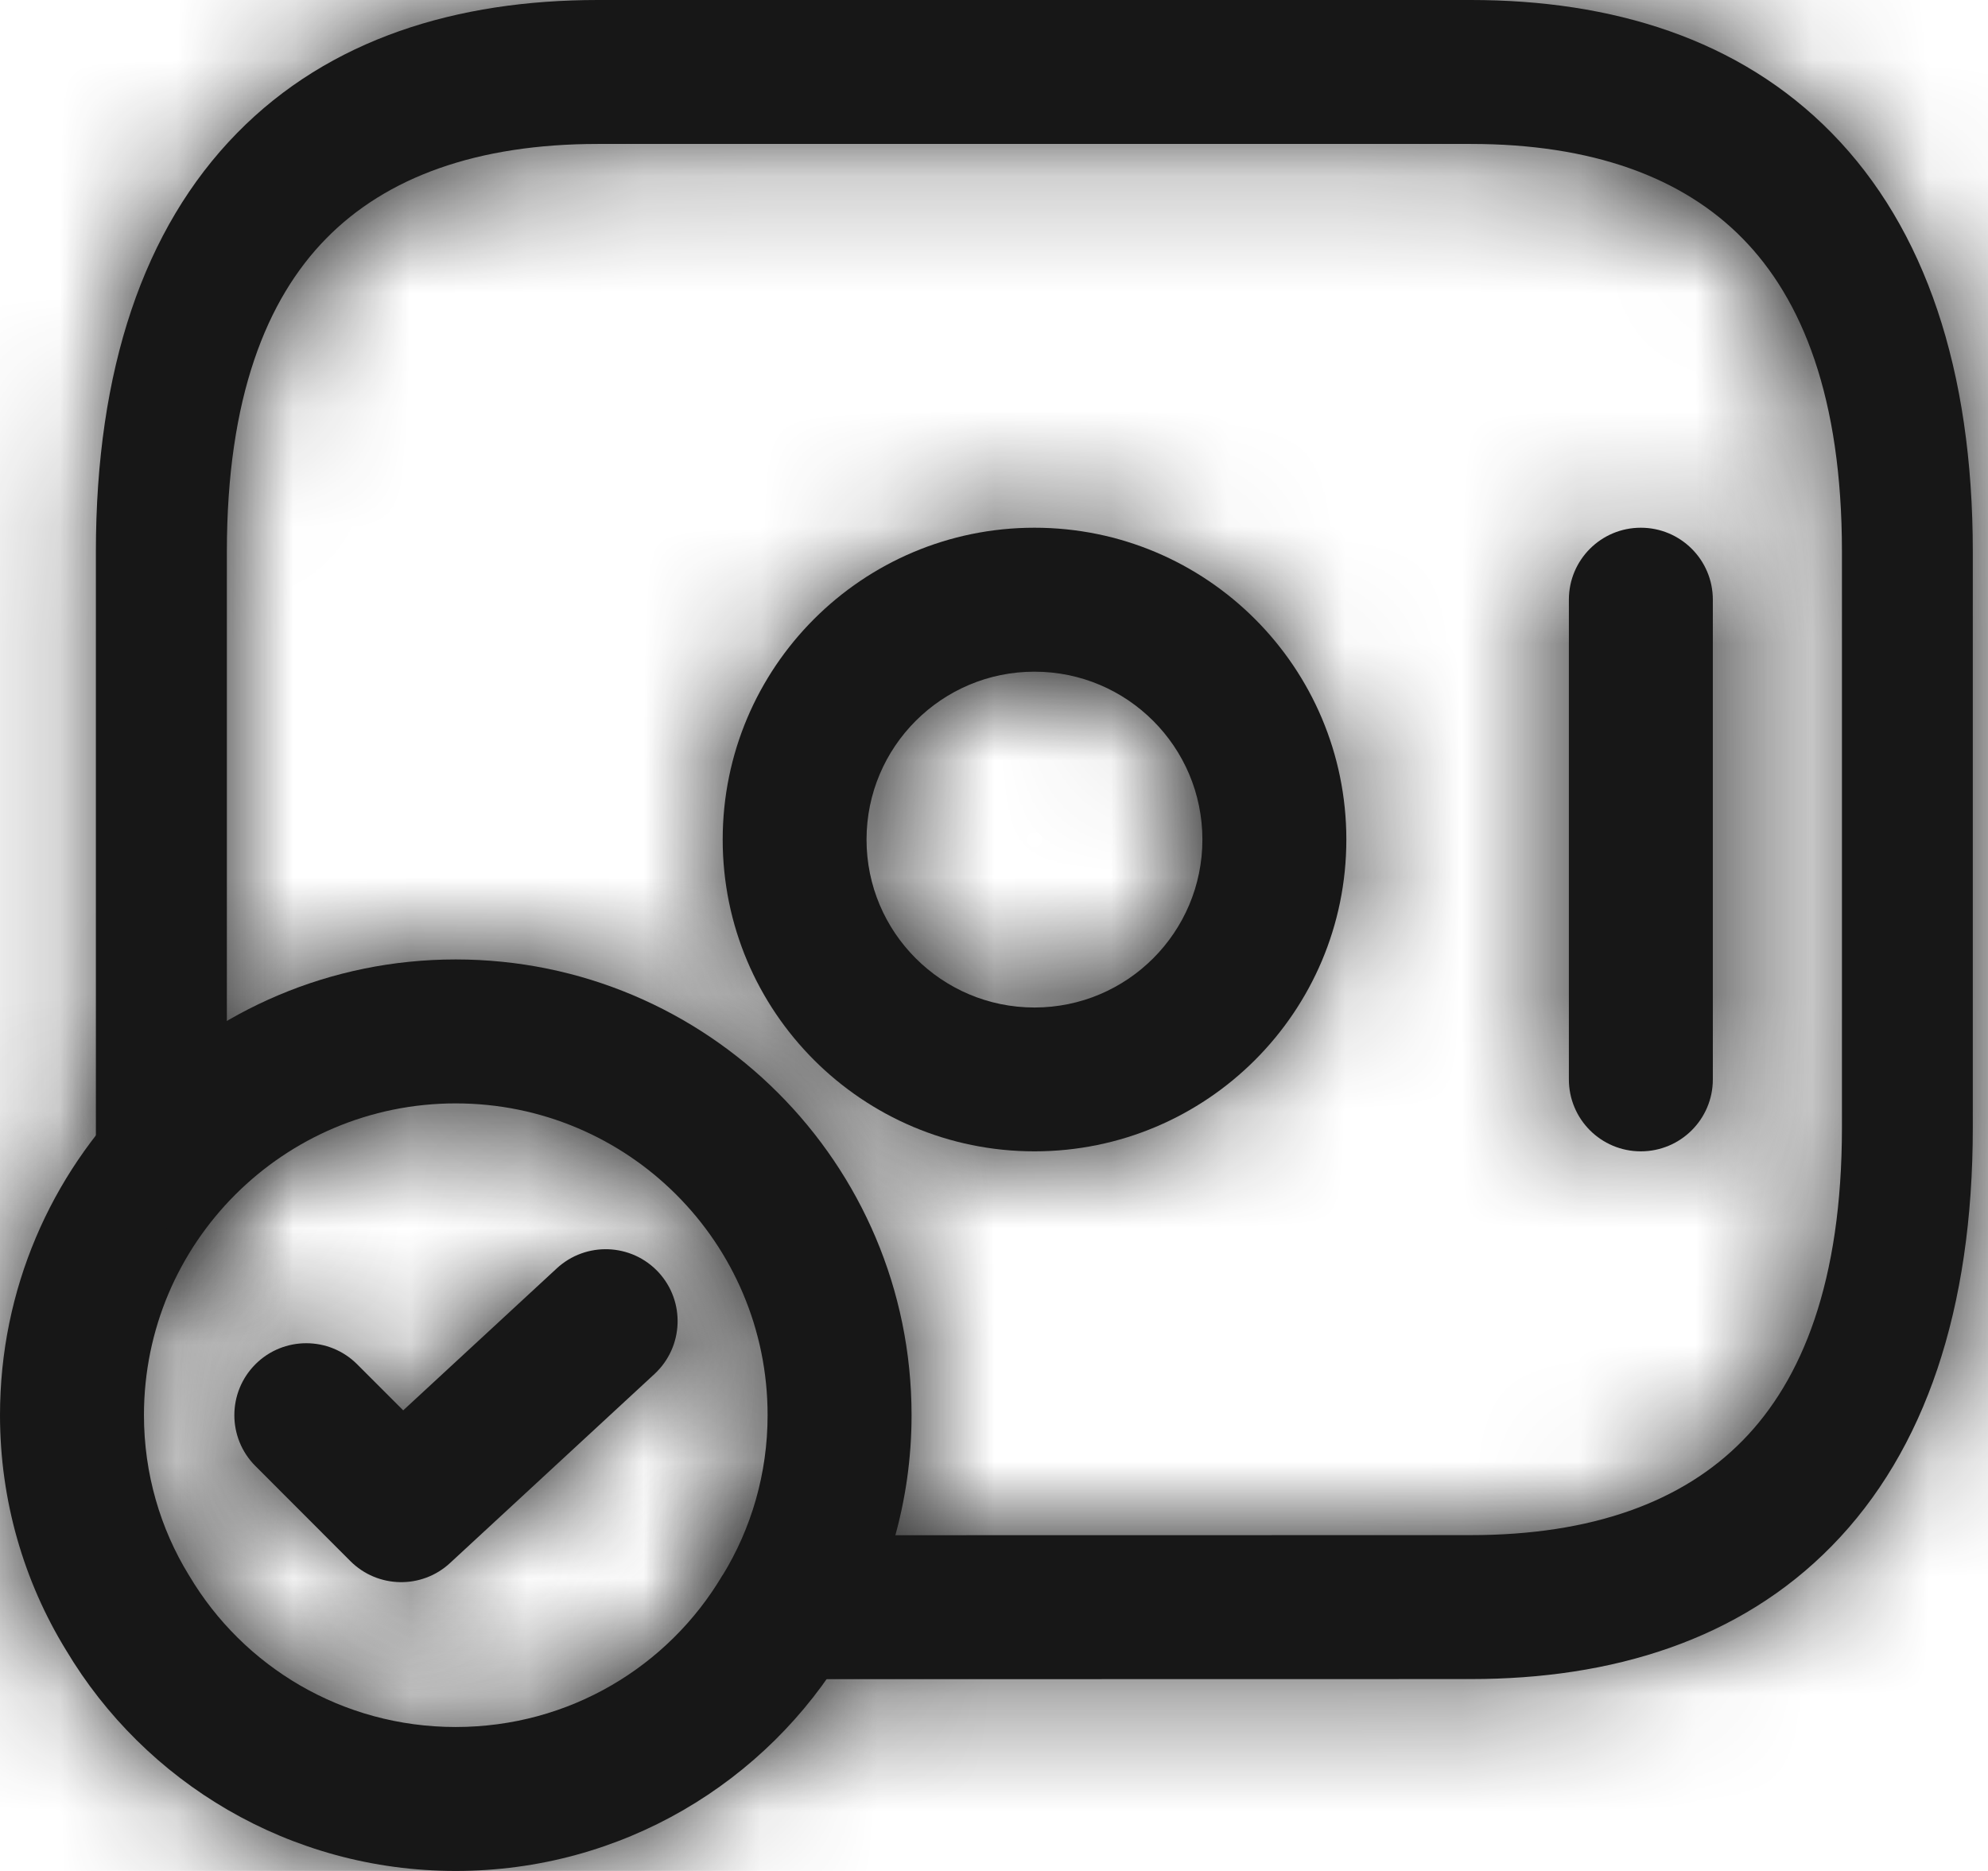 <svg width="17" height="16" viewBox="0 0 17 16" fill="none" xmlns="http://www.w3.org/2000/svg">
<mask id="path-1-inside-1_14280_42947" fill="white">
<path fill-rule="evenodd" clip-rule="evenodd" d="M8.846 5.744C8.053 5.744 7.41 6.387 7.41 7.18C7.41 7.973 8.053 8.616 8.846 8.616C9.639 8.616 10.282 7.973 10.282 7.18C10.282 6.387 9.639 5.744 8.846 5.744ZM6.18 7.18C6.18 5.707 7.374 4.513 8.846 4.513C10.319 4.513 11.513 5.707 11.513 7.18C11.513 8.652 10.319 9.846 8.846 9.846C7.374 9.846 6.18 8.652 6.18 7.18Z"/>
</mask>
<path fill-rule="evenodd" clip-rule="evenodd" d="M8.846 5.744C8.053 5.744 7.41 6.387 7.41 7.18C7.41 7.973 8.053 8.616 8.846 8.616C9.639 8.616 10.282 7.973 10.282 7.18C10.282 6.387 9.639 5.744 8.846 5.744ZM6.18 7.18C6.18 5.707 7.374 4.513 8.846 4.513C10.319 4.513 11.513 5.707 11.513 7.18C11.513 8.652 10.319 9.846 8.846 9.846C7.374 9.846 6.18 8.652 6.18 7.18Z" fill="#171717"/>
<path d="M7.41 7.18H8.91C8.91 7.215 8.882 7.244 8.846 7.244V5.744V4.244C7.225 4.244 5.91 5.558 5.91 7.18H7.41ZM8.846 8.616V7.116C8.882 7.116 8.91 7.144 8.91 7.18H7.41H5.91C5.91 8.801 7.225 10.116 8.846 10.116V8.616ZM10.282 7.18H8.782C8.782 7.144 8.811 7.116 8.846 7.116V8.616V10.116C10.468 10.116 11.782 8.801 11.782 7.18H10.282ZM8.846 5.744V7.244C8.811 7.244 8.782 7.215 8.782 7.18H10.282H11.782C11.782 5.558 10.468 4.244 8.846 4.244V5.744ZM8.846 4.513V3.013C6.545 3.013 4.68 4.878 4.68 7.18H6.18H7.68C7.68 6.535 8.202 6.013 8.846 6.013V4.513ZM11.513 7.18H13.013C13.013 4.878 11.147 3.013 8.846 3.013V4.513V6.013C9.49 6.013 10.013 6.535 10.013 7.18H11.513ZM8.846 9.846V11.346C11.147 11.346 13.013 9.481 13.013 7.18H11.513H10.013C10.013 7.824 9.49 8.346 8.846 8.346V9.846ZM6.18 7.18H4.68C4.68 9.481 6.545 11.346 8.846 11.346V9.846V8.346C8.202 8.346 7.68 7.824 7.68 7.18H6.18Z" fill="#171717" mask="url(#path-1-inside-1_14280_42947)"/>
<mask id="path-3-inside-2_14280_42947" fill="white">
<path fill-rule="evenodd" clip-rule="evenodd" d="M14.031 4.513C14.371 4.513 14.647 4.788 14.647 5.128V9.231C14.647 9.571 14.371 9.846 14.031 9.846C13.691 9.846 13.416 9.571 13.416 9.231V7.18V5.128C13.416 4.788 13.691 4.513 14.031 4.513Z"/>
</mask>
<path fill-rule="evenodd" clip-rule="evenodd" d="M14.031 4.513C14.371 4.513 14.647 4.788 14.647 5.128V9.231C14.647 9.571 14.371 9.846 14.031 9.846C13.691 9.846 13.416 9.571 13.416 9.231V7.18V5.128C13.416 4.788 13.691 4.513 14.031 4.513Z" fill="#171717"/>
<path d="M14.647 5.128H16.147C16.147 3.96 15.2 3.013 14.031 3.013V4.513V6.013C13.543 6.013 13.147 5.617 13.147 5.128H14.647ZM14.647 9.231H16.147V5.128H14.647H13.147V9.231H14.647ZM14.031 9.846V11.346C15.2 11.346 16.147 10.399 16.147 9.231H14.647H13.147C13.147 8.742 13.543 8.346 14.031 8.346V9.846ZM13.416 9.231H11.916C11.916 10.399 12.863 11.346 14.031 11.346V9.846V8.346C14.52 8.346 14.916 8.742 14.916 9.231H13.416ZM14.031 4.513V3.013C12.863 3.013 11.916 3.96 11.916 5.128H13.416H14.916C14.916 5.617 14.52 6.013 14.031 6.013V4.513ZM13.416 5.128H11.916V7.18H13.416H14.916V5.128H13.416ZM13.416 7.18H11.916V9.231H13.416H14.916V7.18H13.416Z" fill="#171717" mask="url(#path-3-inside-2_14280_42947)"/>
<mask id="path-5-inside-3_14280_42947" fill="white">
<path fill-rule="evenodd" clip-rule="evenodd" d="M3.897 9.436C2.424 9.436 1.231 10.629 1.231 12.102C1.231 12.602 1.371 13.073 1.615 13.47L1.62 13.478L1.62 13.478C2.079 14.25 2.924 14.769 3.897 14.769C4.87 14.769 5.715 14.25 6.174 13.478L6.179 13.47L6.18 13.47C6.424 13.073 6.564 12.602 6.564 12.102C6.564 10.629 5.371 9.436 3.897 9.436ZM0 12.102C0 9.949 1.744 8.205 3.897 8.205C6.05 8.205 7.795 9.949 7.795 12.102C7.795 12.832 7.591 13.524 7.23 14.112C6.556 15.241 5.318 16 3.897 16C2.476 16 1.238 15.241 0.565 14.112C0.204 13.524 0 12.832 0 12.102Z"/>
</mask>
<path fill-rule="evenodd" clip-rule="evenodd" d="M3.897 9.436C2.424 9.436 1.231 10.629 1.231 12.102C1.231 12.602 1.371 13.073 1.615 13.47L1.62 13.478L1.62 13.478C2.079 14.25 2.924 14.769 3.897 14.769C4.87 14.769 5.715 14.25 6.174 13.478L6.179 13.47L6.18 13.47C6.424 13.073 6.564 12.602 6.564 12.102C6.564 10.629 5.371 9.436 3.897 9.436ZM0 12.102C0 9.949 1.744 8.205 3.897 8.205C6.05 8.205 7.795 9.949 7.795 12.102C7.795 12.832 7.591 13.524 7.23 14.112C6.556 15.241 5.318 16 3.897 16C2.476 16 1.238 15.241 0.565 14.112C0.204 13.524 0 12.832 0 12.102Z" fill="#171717"/>
<path d="M1.615 13.47L2.892 12.682L2.892 12.682L1.615 13.47ZM1.62 13.478L2.384 14.769C2.73 14.564 2.98 14.229 3.076 13.838C3.173 13.447 3.108 13.034 2.897 12.691L1.62 13.478ZM1.62 13.478L0.857 12.187C0.514 12.39 0.265 12.721 0.167 13.107C0.068 13.493 0.127 13.902 0.331 14.245L1.62 13.478ZM6.174 13.478L4.885 12.711L4.885 12.711L6.174 13.478ZM6.179 13.47L6.964 12.191C6.622 11.981 6.21 11.917 5.82 12.013C5.431 12.11 5.096 12.358 4.89 12.703L6.179 13.47ZM6.18 13.47L5.395 14.748C6.1 15.181 7.022 14.961 7.456 14.257L6.18 13.47ZM7.23 14.112L5.952 13.326C5.948 13.332 5.945 13.337 5.941 13.343L7.23 14.112ZM0.565 14.112L1.853 13.343C1.85 13.337 1.846 13.332 1.843 13.326L0.565 14.112ZM1.231 12.102H2.731C2.731 11.457 3.252 10.936 3.897 10.936V9.436V7.936C1.595 7.936 -0.269 9.801 -0.269 12.102H1.231ZM1.615 13.47L2.892 12.682C2.792 12.52 2.731 12.321 2.731 12.102H1.231H-0.269C-0.269 12.884 -0.05 13.627 0.338 14.257L1.615 13.47ZM1.62 13.478L2.897 12.691L2.892 12.682L1.615 13.47L0.338 14.257L0.343 14.265L1.62 13.478ZM1.62 13.478L2.384 14.769L2.384 14.769L1.62 13.478L0.857 12.187L0.857 12.187L1.62 13.478ZM3.897 14.769V13.269C3.472 13.269 3.108 13.045 2.909 12.711L1.62 13.478L0.331 14.245C1.051 15.455 2.377 16.269 3.897 16.269V14.769ZM6.174 13.478L4.885 12.711C4.687 13.045 4.322 13.269 3.897 13.269V14.769V16.269C5.418 16.269 6.744 15.455 7.464 14.245L6.174 13.478ZM6.179 13.47L4.89 12.703L4.885 12.711L6.174 13.478L7.464 14.245L7.469 14.237L6.179 13.47ZM6.18 13.47L6.964 12.191L6.964 12.191L6.179 13.47L5.395 14.748L5.395 14.748L6.18 13.47ZM6.564 12.102H5.064C5.064 12.321 5.003 12.52 4.903 12.682L6.18 13.47L7.456 14.257C7.845 13.627 8.064 12.884 8.064 12.102H6.564ZM3.897 9.436V10.936C4.542 10.936 5.064 11.457 5.064 12.102H6.564H8.064C8.064 9.801 6.199 7.936 3.897 7.936V9.436ZM3.897 8.205V6.705C0.916 6.705 -1.5 9.121 -1.5 12.102H0H1.5C1.5 10.778 2.573 9.705 3.897 9.705V8.205ZM7.795 12.102H9.295C9.295 9.121 6.879 6.705 3.897 6.705V8.205V9.705C5.222 9.705 6.295 10.778 6.295 12.102H7.795ZM7.23 14.112L8.507 14.897C9.012 14.076 9.295 13.112 9.295 12.102H7.795H6.295C6.295 12.551 6.169 12.972 5.952 13.326L7.23 14.112ZM3.897 16V17.5C5.866 17.5 7.584 16.446 8.518 14.88L7.23 14.112L5.941 13.343C5.528 14.036 4.77 14.5 3.897 14.5V16ZM0.565 14.112L-0.723 14.88C0.211 16.446 1.928 17.5 3.897 17.5V16V14.5C3.024 14.5 2.266 14.036 1.853 13.343L0.565 14.112ZM0 12.102H-1.5C-1.5 13.112 -1.218 14.076 -0.713 14.897L0.565 14.112L1.843 13.326C1.625 12.972 1.5 12.551 1.5 12.102H0Z" fill="#171717" mask="url(#path-5-inside-3_14280_42947)"/>
<mask id="path-7-inside-4_14280_42947" fill="white">
<path fill-rule="evenodd" clip-rule="evenodd" d="M5.631 10.88C5.862 11.13 5.846 11.519 5.597 11.75L3.849 13.366C3.607 13.591 3.23 13.584 2.996 13.35L2.184 12.537C1.944 12.297 1.944 11.908 2.184 11.667C2.424 11.427 2.814 11.427 3.054 11.667L3.448 12.061L4.761 10.847C5.011 10.616 5.4 10.631 5.631 10.88Z"/>
</mask>
<path fill-rule="evenodd" clip-rule="evenodd" d="M5.631 10.88C5.862 11.13 5.846 11.519 5.597 11.75L3.849 13.366C3.607 13.591 3.23 13.584 2.996 13.35L2.184 12.537C1.944 12.297 1.944 11.908 2.184 11.667C2.424 11.427 2.814 11.427 3.054 11.667L3.448 12.061L4.761 10.847C5.011 10.616 5.4 10.631 5.631 10.88Z" fill="#171717"/>
<path d="M5.597 11.75L6.615 12.851H6.615L5.597 11.75ZM5.631 10.88L6.732 9.862L6.732 9.862L5.631 10.88ZM3.849 13.366L4.868 14.468L3.849 13.366ZM2.996 13.35L1.936 14.41H1.936L2.996 13.35ZM2.184 12.537L3.245 11.477L3.245 11.477L2.184 12.537ZM2.184 11.667L3.245 12.728H3.245L2.184 11.667ZM3.054 11.667L1.994 12.728H1.994L3.054 11.667ZM3.448 12.061L2.388 13.122C2.957 13.691 3.875 13.709 4.467 13.162L3.448 12.061ZM4.761 10.847L3.743 9.745L3.743 9.745L4.761 10.847ZM5.597 11.75L6.615 12.851C7.473 12.058 7.525 10.72 6.732 9.862L5.631 10.88L4.53 11.899C4.198 11.54 4.22 10.981 4.578 10.649L5.597 11.75ZM3.849 13.366L4.868 14.468L6.615 12.851L5.597 11.75L4.578 10.649L2.831 12.265L3.849 13.366ZM2.996 13.35L1.936 14.41C2.739 15.214 4.034 15.239 4.868 14.468L3.849 13.366L2.831 12.265C3.18 11.943 3.721 11.953 4.057 12.289L2.996 13.35ZM2.184 12.537L1.123 13.598L1.936 14.41L2.996 13.35L4.057 12.289L3.245 11.477L2.184 12.537ZM2.184 11.667L1.123 10.607C0.297 11.433 0.297 12.772 1.123 13.598L2.184 12.537L3.245 11.477C3.59 11.822 3.59 12.382 3.245 12.728L2.184 11.667ZM3.054 11.667L4.115 10.607C3.289 9.78 1.95 9.78 1.123 10.607L2.184 11.667L3.245 12.728C2.899 13.073 2.339 13.073 1.994 12.728L3.054 11.667ZM3.448 12.061L4.509 11L4.115 10.607L3.054 11.667L1.994 12.728L2.388 13.122L3.448 12.061ZM4.761 10.847L3.743 9.745L2.43 10.96L3.448 12.061L4.467 13.162L5.78 11.948L4.761 10.847ZM5.631 10.88L6.732 9.862C5.939 9.004 4.601 8.952 3.743 9.745L4.761 10.847L5.78 11.948C5.421 12.279 4.861 12.258 4.53 11.899L5.631 10.88Z" fill="#171717" mask="url(#path-7-inside-4_14280_42947)"/>
<mask id="path-9-inside-5_14280_42947" fill="white">
<path fill-rule="evenodd" clip-rule="evenodd" d="M2.788 2.041C2.28 2.559 1.94 3.399 1.94 4.718V9.887C1.94 10.227 1.689 10.503 1.38 10.503C1.071 10.503 0.82 10.227 0.82 9.887V4.718C0.82 3.165 1.227 1.954 2.026 1.139C2.817 0.331 3.907 0 5.113 0H12.578C13.784 0 14.874 0.331 15.665 1.139C16.464 1.954 16.87 3.165 16.87 4.718V9.641C16.87 11.194 16.464 12.405 15.665 13.22C14.874 14.028 13.784 14.359 12.578 14.359C12.578 14.359 7.227 14.36 6.918 14.36C6.609 14.36 6.358 14.084 6.358 13.744C6.358 13.405 6.609 13.129 6.918 13.129C7.227 13.129 12.578 13.128 12.578 13.128C13.612 13.128 14.388 12.844 14.903 12.318C15.411 11.8 15.751 10.96 15.751 9.641V4.718C15.751 3.399 15.411 2.559 14.903 2.041C14.388 1.515 13.612 1.231 12.578 1.231H5.113C4.079 1.231 3.303 1.515 2.788 2.041Z"/>
</mask>
<path fill-rule="evenodd" clip-rule="evenodd" d="M2.788 2.041C2.28 2.559 1.94 3.399 1.94 4.718V9.887C1.94 10.227 1.689 10.503 1.38 10.503C1.071 10.503 0.82 10.227 0.82 9.887V4.718C0.82 3.165 1.227 1.954 2.026 1.139C2.817 0.331 3.907 0 5.113 0H12.578C13.784 0 14.874 0.331 15.665 1.139C16.464 1.954 16.87 3.165 16.87 4.718V9.641C16.87 11.194 16.464 12.405 15.665 13.22C14.874 14.028 13.784 14.359 12.578 14.359C12.578 14.359 7.227 14.36 6.918 14.36C6.609 14.36 6.358 14.084 6.358 13.744C6.358 13.405 6.609 13.129 6.918 13.129C7.227 13.129 12.578 13.128 12.578 13.128C13.612 13.128 14.388 12.844 14.903 12.318C15.411 11.8 15.751 10.96 15.751 9.641V4.718C15.751 3.399 15.411 2.559 14.903 2.041C14.388 1.515 13.612 1.231 12.578 1.231H5.113C4.079 1.231 3.303 1.515 2.788 2.041Z" fill="#171717"/>
<path d="M2.788 2.041L1.716 0.991L1.716 0.991L2.788 2.041ZM2.026 1.139L3.097 2.189L2.026 1.139ZM15.665 1.139L14.594 2.189V2.189L15.665 1.139ZM15.665 13.22L14.594 12.171L14.594 12.171L15.665 13.22ZM12.578 14.359V12.859H12.578L12.578 14.359ZM12.578 13.128V11.628H12.578L12.578 13.128ZM14.903 12.318L15.975 13.368L15.975 13.368L14.903 12.318ZM14.903 2.041L15.975 0.991L15.975 0.991L14.903 2.041ZM1.94 4.718H3.44C3.44 3.648 3.713 3.24 3.859 3.09L2.788 2.041L1.716 0.991C0.847 1.878 0.44 3.151 0.44 4.718H1.94ZM1.94 9.887H3.44V4.718H1.94H0.44V9.887H1.94ZM1.38 10.503V12.003C2.648 12.003 3.44 10.919 3.44 9.887H1.94H0.44C0.44 9.535 0.731 9.003 1.38 9.003V10.503ZM0.82 9.887H-0.68C-0.68 10.919 0.112 12.003 1.38 12.003V10.503V9.003C2.03 9.003 2.32 9.535 2.32 9.887H0.82ZM0.82 4.718H-0.68V9.887H0.82H2.32V4.718H0.82ZM2.026 1.139L0.954 0.089C-0.207 1.274 -0.68 2.919 -0.68 4.718H0.82H2.32C2.32 3.411 2.661 2.634 3.097 2.189L2.026 1.139ZM5.113 0V-1.5C3.642 -1.5 2.111 -1.092 0.954 0.089L2.026 1.139L3.097 2.189C3.522 1.754 4.172 1.5 5.113 1.5V0ZM12.578 0V-1.5H5.113V0V1.5H12.578V0ZM15.665 1.139L16.736 0.089C15.579 -1.092 14.049 -1.5 12.578 -1.5V0V1.5C13.518 1.5 14.168 1.754 14.594 2.189L15.665 1.139ZM16.87 4.718H18.37C18.37 2.919 17.898 1.274 16.736 0.089L15.665 1.139L14.594 2.189C15.03 2.634 15.37 3.411 15.37 4.718H16.87ZM16.87 9.641H18.37V4.718H16.87H15.37V9.641H16.87ZM15.665 13.22L16.736 14.27C17.898 13.085 18.37 11.44 18.37 9.641H16.87H15.37C15.37 10.948 15.03 11.725 14.594 12.171L15.665 13.22ZM12.578 14.359V15.859C14.049 15.859 15.579 15.451 16.736 14.27L15.665 13.22L14.594 12.171C14.168 12.605 13.518 12.859 12.578 12.859V14.359ZM6.918 14.36V15.86C7.072 15.86 8.488 15.86 9.864 15.859C10.552 15.859 11.231 15.859 11.737 15.859C11.991 15.859 12.201 15.859 12.348 15.859C12.421 15.859 12.479 15.859 12.518 15.859C12.538 15.859 12.553 15.859 12.563 15.859C12.568 15.859 12.572 15.859 12.574 15.859C12.576 15.859 12.577 15.859 12.577 15.859C12.578 15.859 12.578 15.859 12.578 15.859C12.578 15.859 12.578 15.859 12.578 15.859C12.578 15.859 12.578 15.859 12.578 14.359C12.578 12.859 12.578 12.859 12.578 12.859C12.578 12.859 12.578 12.859 12.578 12.859C12.577 12.859 12.577 12.859 12.577 12.859C12.576 12.859 12.575 12.859 12.574 12.859C12.571 12.859 12.568 12.859 12.562 12.859C12.552 12.859 12.537 12.859 12.518 12.859C12.478 12.859 12.421 12.859 12.347 12.859C12.2 12.859 11.99 12.859 11.737 12.859C11.23 12.859 10.552 12.859 9.864 12.859C8.487 12.86 7.072 12.86 6.918 12.86V14.36ZM6.358 13.744H4.858C4.858 14.776 5.65 15.86 6.918 15.86V14.36V12.86C7.567 12.86 7.858 13.392 7.858 13.744H6.358ZM6.918 13.129V11.629C5.65 11.629 4.858 12.713 4.858 13.744H6.358H7.858C7.858 14.096 7.567 14.629 6.918 14.629V13.129ZM12.578 13.128C12.578 11.628 12.578 11.628 12.578 11.628C12.578 11.628 12.578 11.628 12.578 11.628C12.577 11.628 12.577 11.628 12.577 11.628C12.576 11.628 12.575 11.628 12.574 11.628C12.571 11.628 12.568 11.628 12.562 11.628C12.552 11.628 12.537 11.628 12.518 11.628C12.478 11.628 12.421 11.628 12.347 11.628C12.2 11.628 11.99 11.628 11.737 11.628C11.23 11.628 10.552 11.629 9.864 11.629C8.487 11.629 7.072 11.629 6.918 11.629V13.129V14.629C7.072 14.629 8.488 14.629 9.864 14.629C10.552 14.629 11.231 14.628 11.737 14.628C11.991 14.628 12.201 14.628 12.348 14.628C12.421 14.628 12.479 14.628 12.518 14.628C12.538 14.628 12.553 14.628 12.563 14.628C12.568 14.628 12.572 14.628 12.574 14.628C12.576 14.628 12.577 14.628 12.577 14.628C12.578 14.628 12.578 14.628 12.578 14.628C12.578 14.628 12.578 14.628 12.578 14.628C12.578 14.628 12.578 14.628 12.578 13.128ZM14.903 12.318L13.832 11.269C13.681 11.422 13.345 11.628 12.578 11.628V13.128V14.628C13.879 14.628 15.095 14.266 15.975 13.368L14.903 12.318ZM15.751 9.641H14.251C14.251 10.711 13.978 11.119 13.832 11.269L14.903 12.318L15.975 13.368C16.843 12.481 17.251 11.208 17.251 9.641H15.751ZM15.751 4.718H14.251V9.641H15.751H17.251V4.718H15.751ZM14.903 2.041L13.832 3.09C13.978 3.24 14.251 3.648 14.251 4.718H15.751H17.251C17.251 3.151 16.843 1.878 15.975 0.991L14.903 2.041ZM12.578 1.231V2.731C13.345 2.731 13.681 2.937 13.832 3.09L14.903 2.041L15.975 0.991C15.095 0.093 13.879 -0.269 12.578 -0.269V1.231ZM5.113 1.231V2.731H12.578V1.231V-0.269H5.113V1.231ZM2.788 2.041L3.859 3.09C4.009 2.937 4.346 2.731 5.113 2.731V1.231V-0.269C3.812 -0.269 2.596 0.093 1.716 0.991L2.788 2.041Z" fill="#171717" mask="url(#path-9-inside-5_14280_42947)"/>
</svg>
